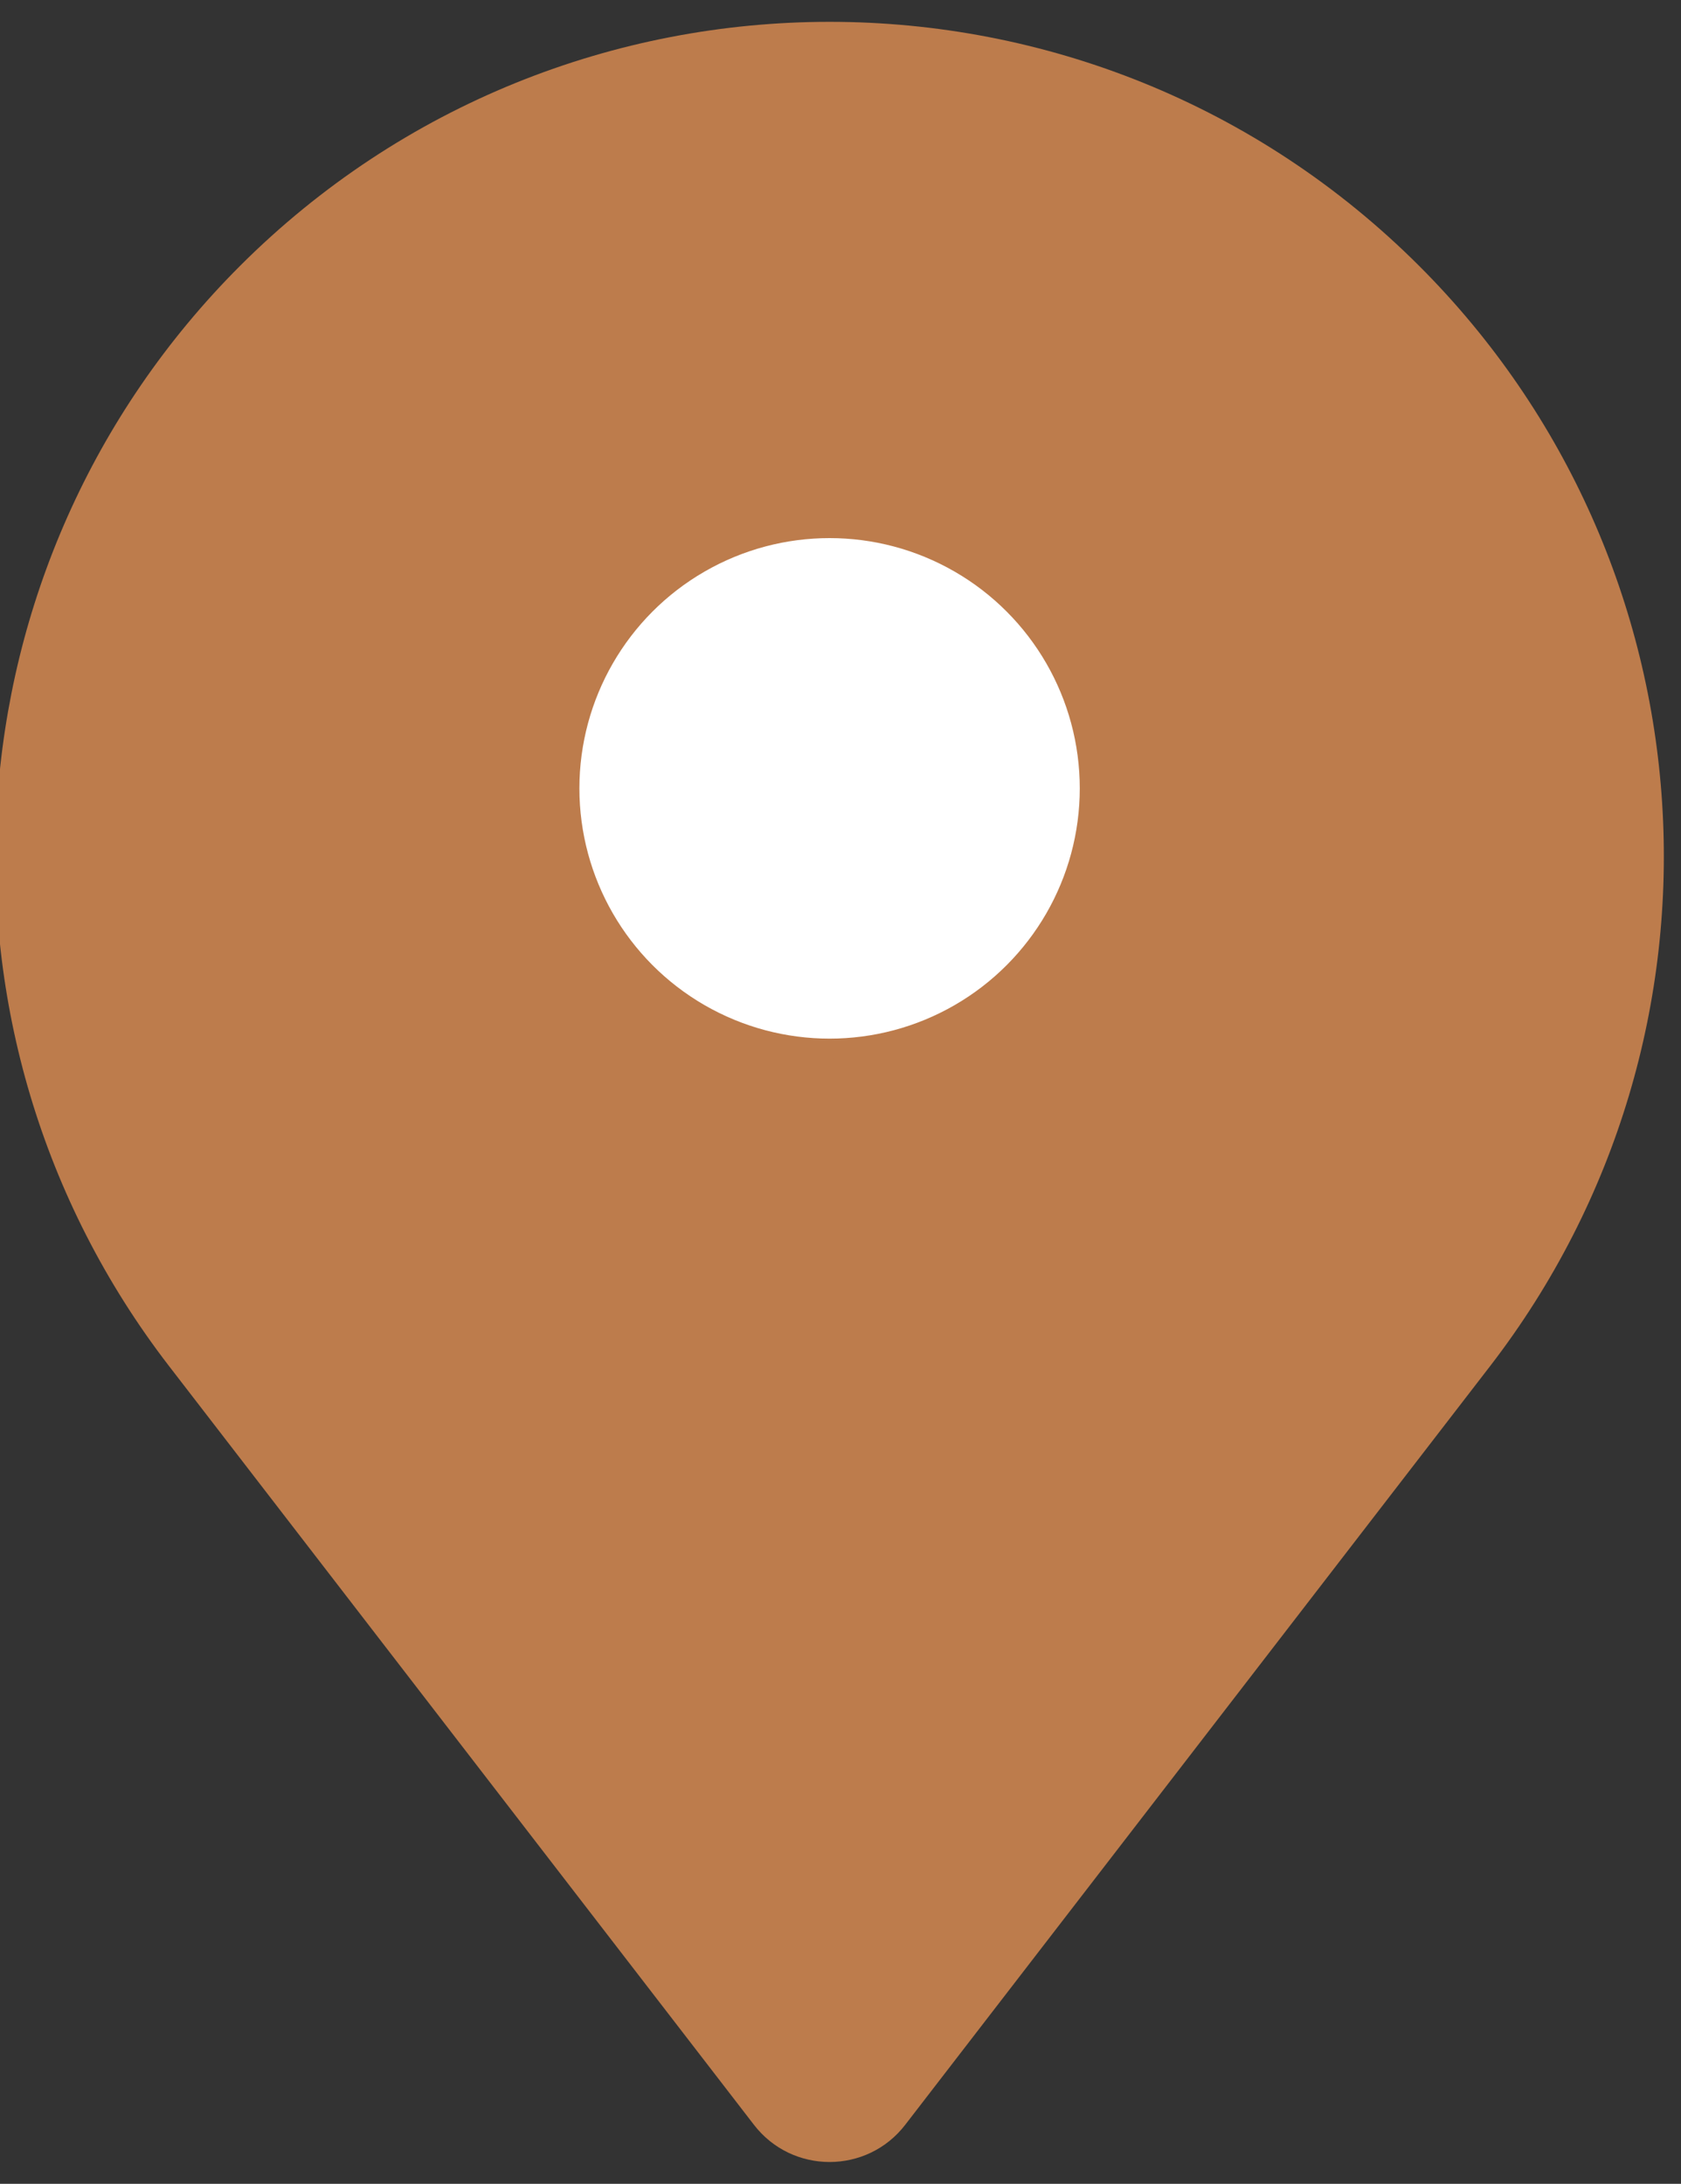 <?xml version="1.0" encoding="UTF-8"?> <svg xmlns="http://www.w3.org/2000/svg" xmlns:xlink="http://www.w3.org/1999/xlink" xmlns:xodm="http://www.corel.com/coreldraw/odm/2003" xml:space="preserve" width="77px" height="100px" version="1.1" style="shape-rendering:geometricPrecision; text-rendering:geometricPrecision; image-rendering:optimizeQuality; fill-rule:evenodd; clip-rule:evenodd" viewBox="0 0 77 100"><rect x="0" y="0" width="77" height="100" fill="#333333" stroke="none"/> <defs> <style type="text/css"> .str0 {stroke:#BD7C4C;stroke-width:0.9;stroke-miterlimit:22.926} .fil1 {fill:white} .fil0 {fill:#BD7C4C;fill-rule:nonzero} </style> </defs> <g id="Слой_x0020_1">  <g id="_1898001482576"> <path class="fil0" d="M68.26 62.55l-26.79 34.74c-1.75,2.28 -5.19,2.28 -6.94,0l-26.79 -34.74c-11.73,-15.22 -10.34,-36.77 3.24,-50.36 7.46,-7.46 17.24,-11.19 27.02,-11.19 9.78,0 19.56,3.73 27.02,11.19l0 0c13.59,13.59 14.97,35.14 3.24,50.36z"></path> <circle class="fil1 str0" cx="38" cy="36.1" r="11.91"></circle> </g> </g> </svg> 